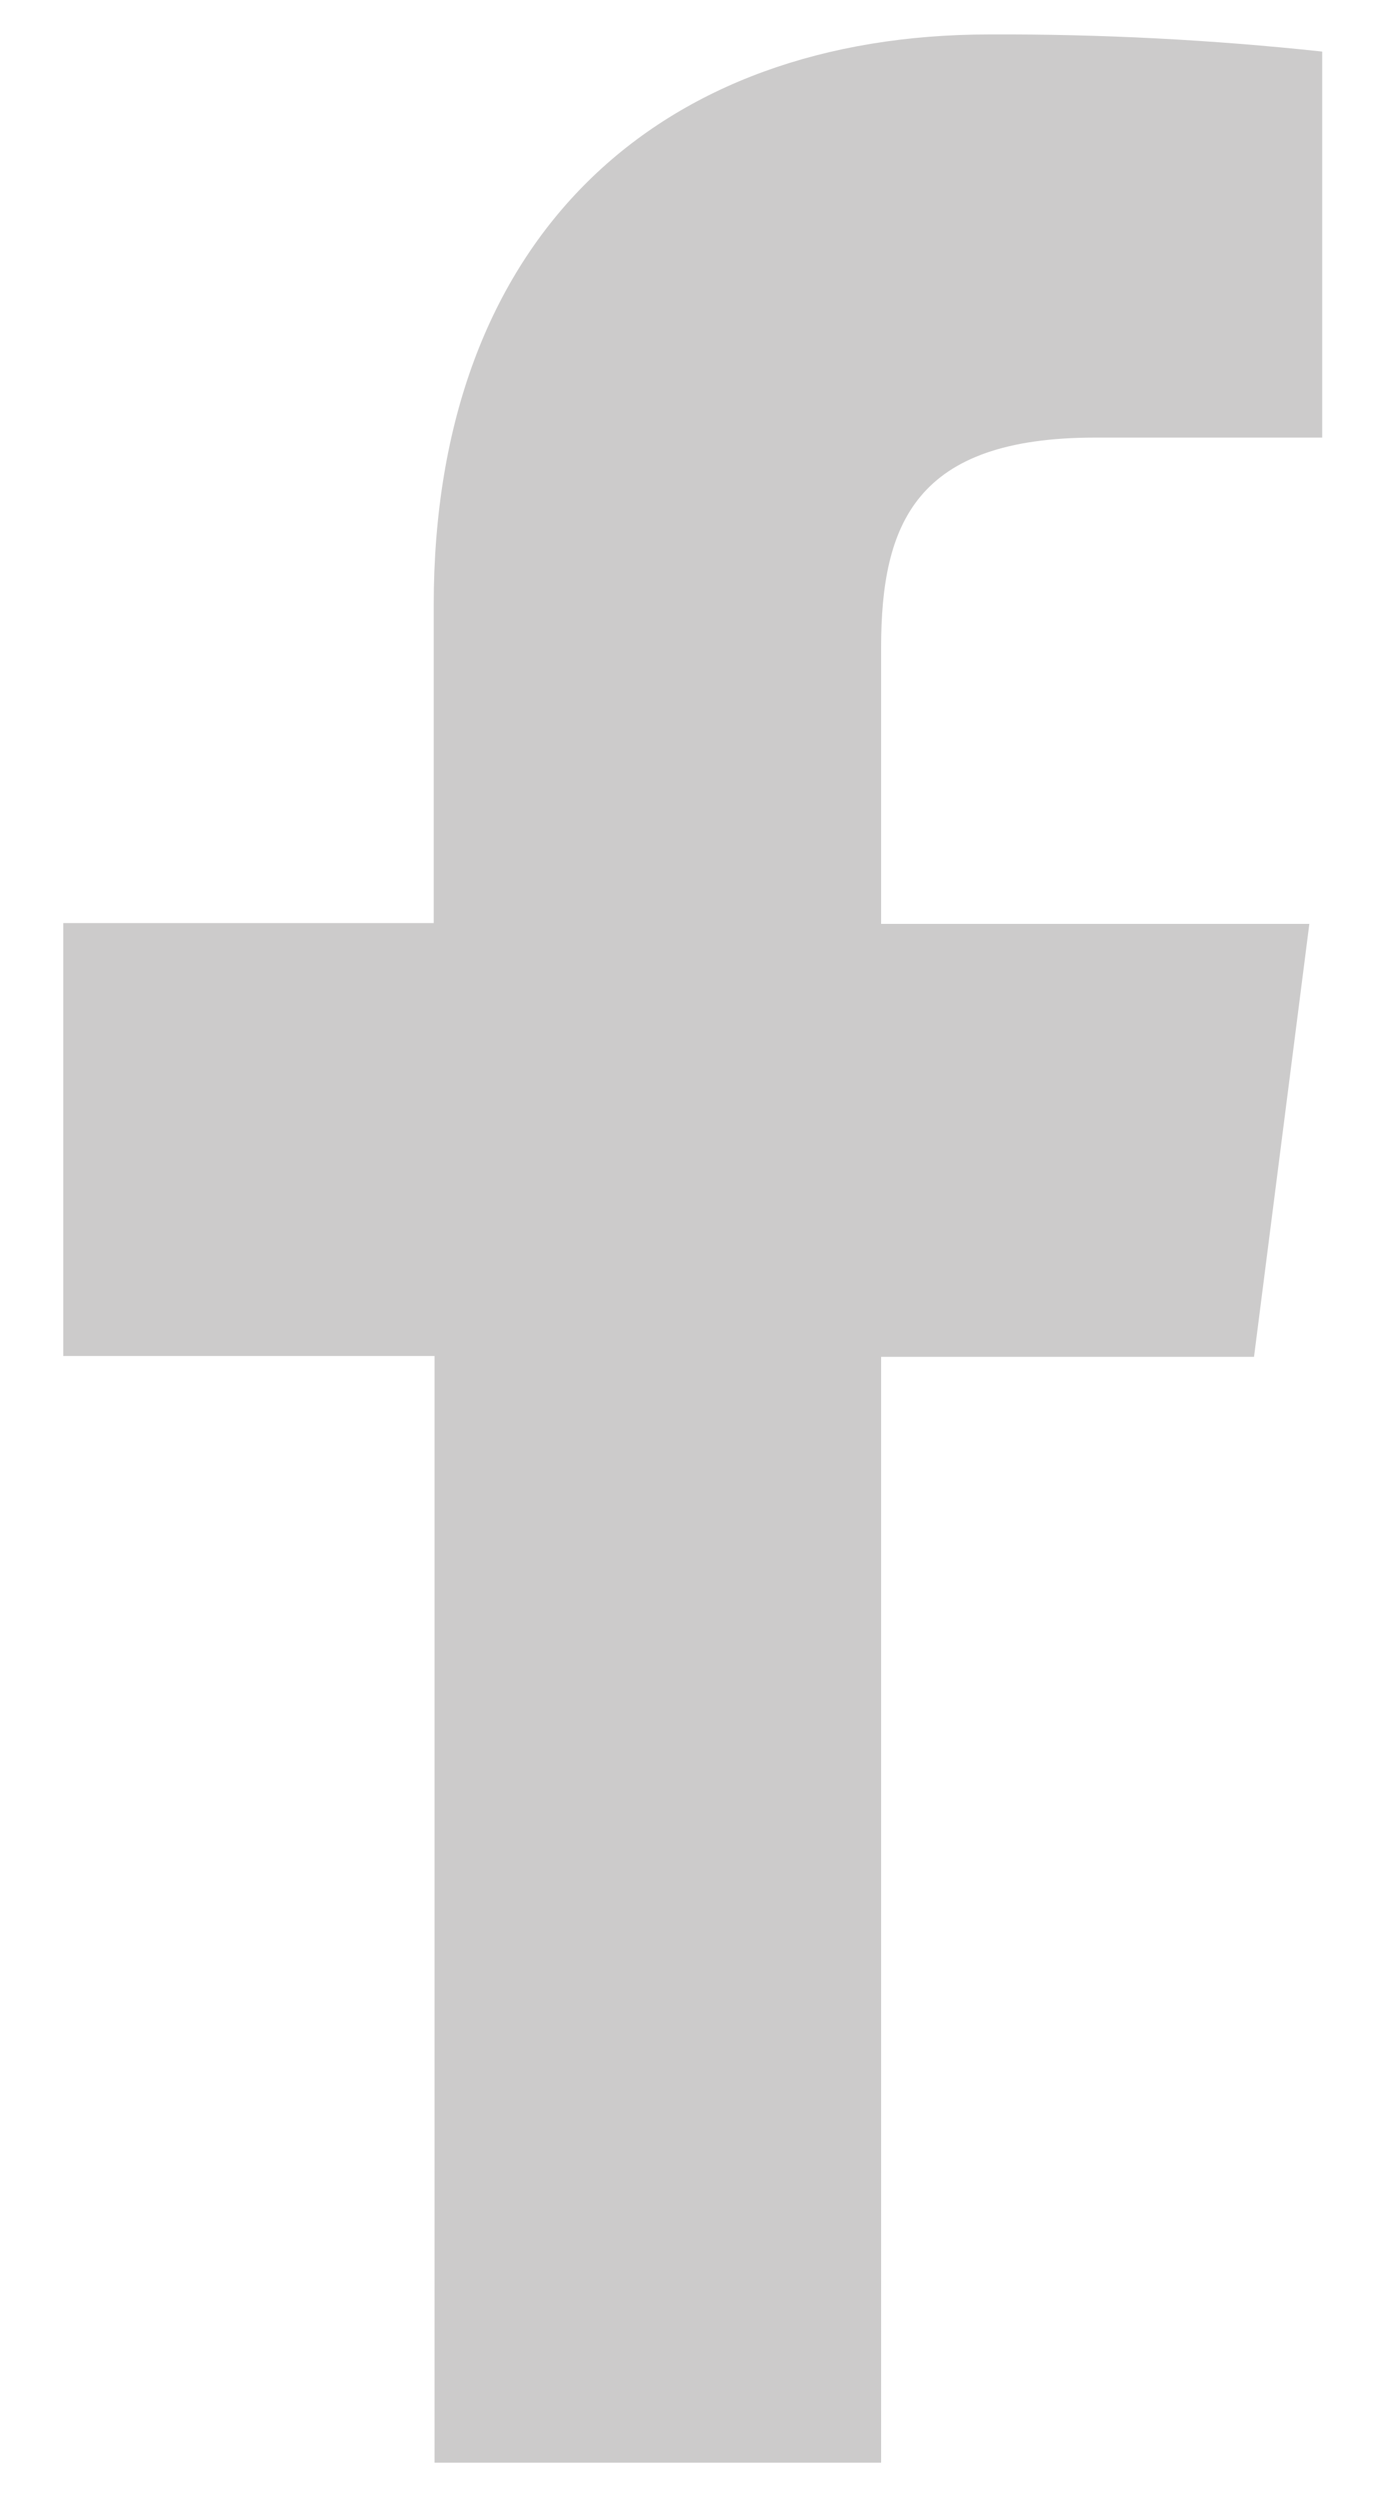<svg width="15" height="27" viewBox="0 0 15 27" fill="none" xmlns="http://www.w3.org/2000/svg">
<path d="M9.522 26.597V14.654H13.552L14.15 9.978H9.522V6.999C9.522 5.65 9.898 4.726 11.835 4.726H14.289V0.557C13.095 0.429 11.895 0.367 10.694 0.372C7.132 0.372 4.687 2.546 4.687 6.537V9.969H0.684V14.645H4.696V26.597H9.522Z" fill="#CCCBCB"/>
</svg>
